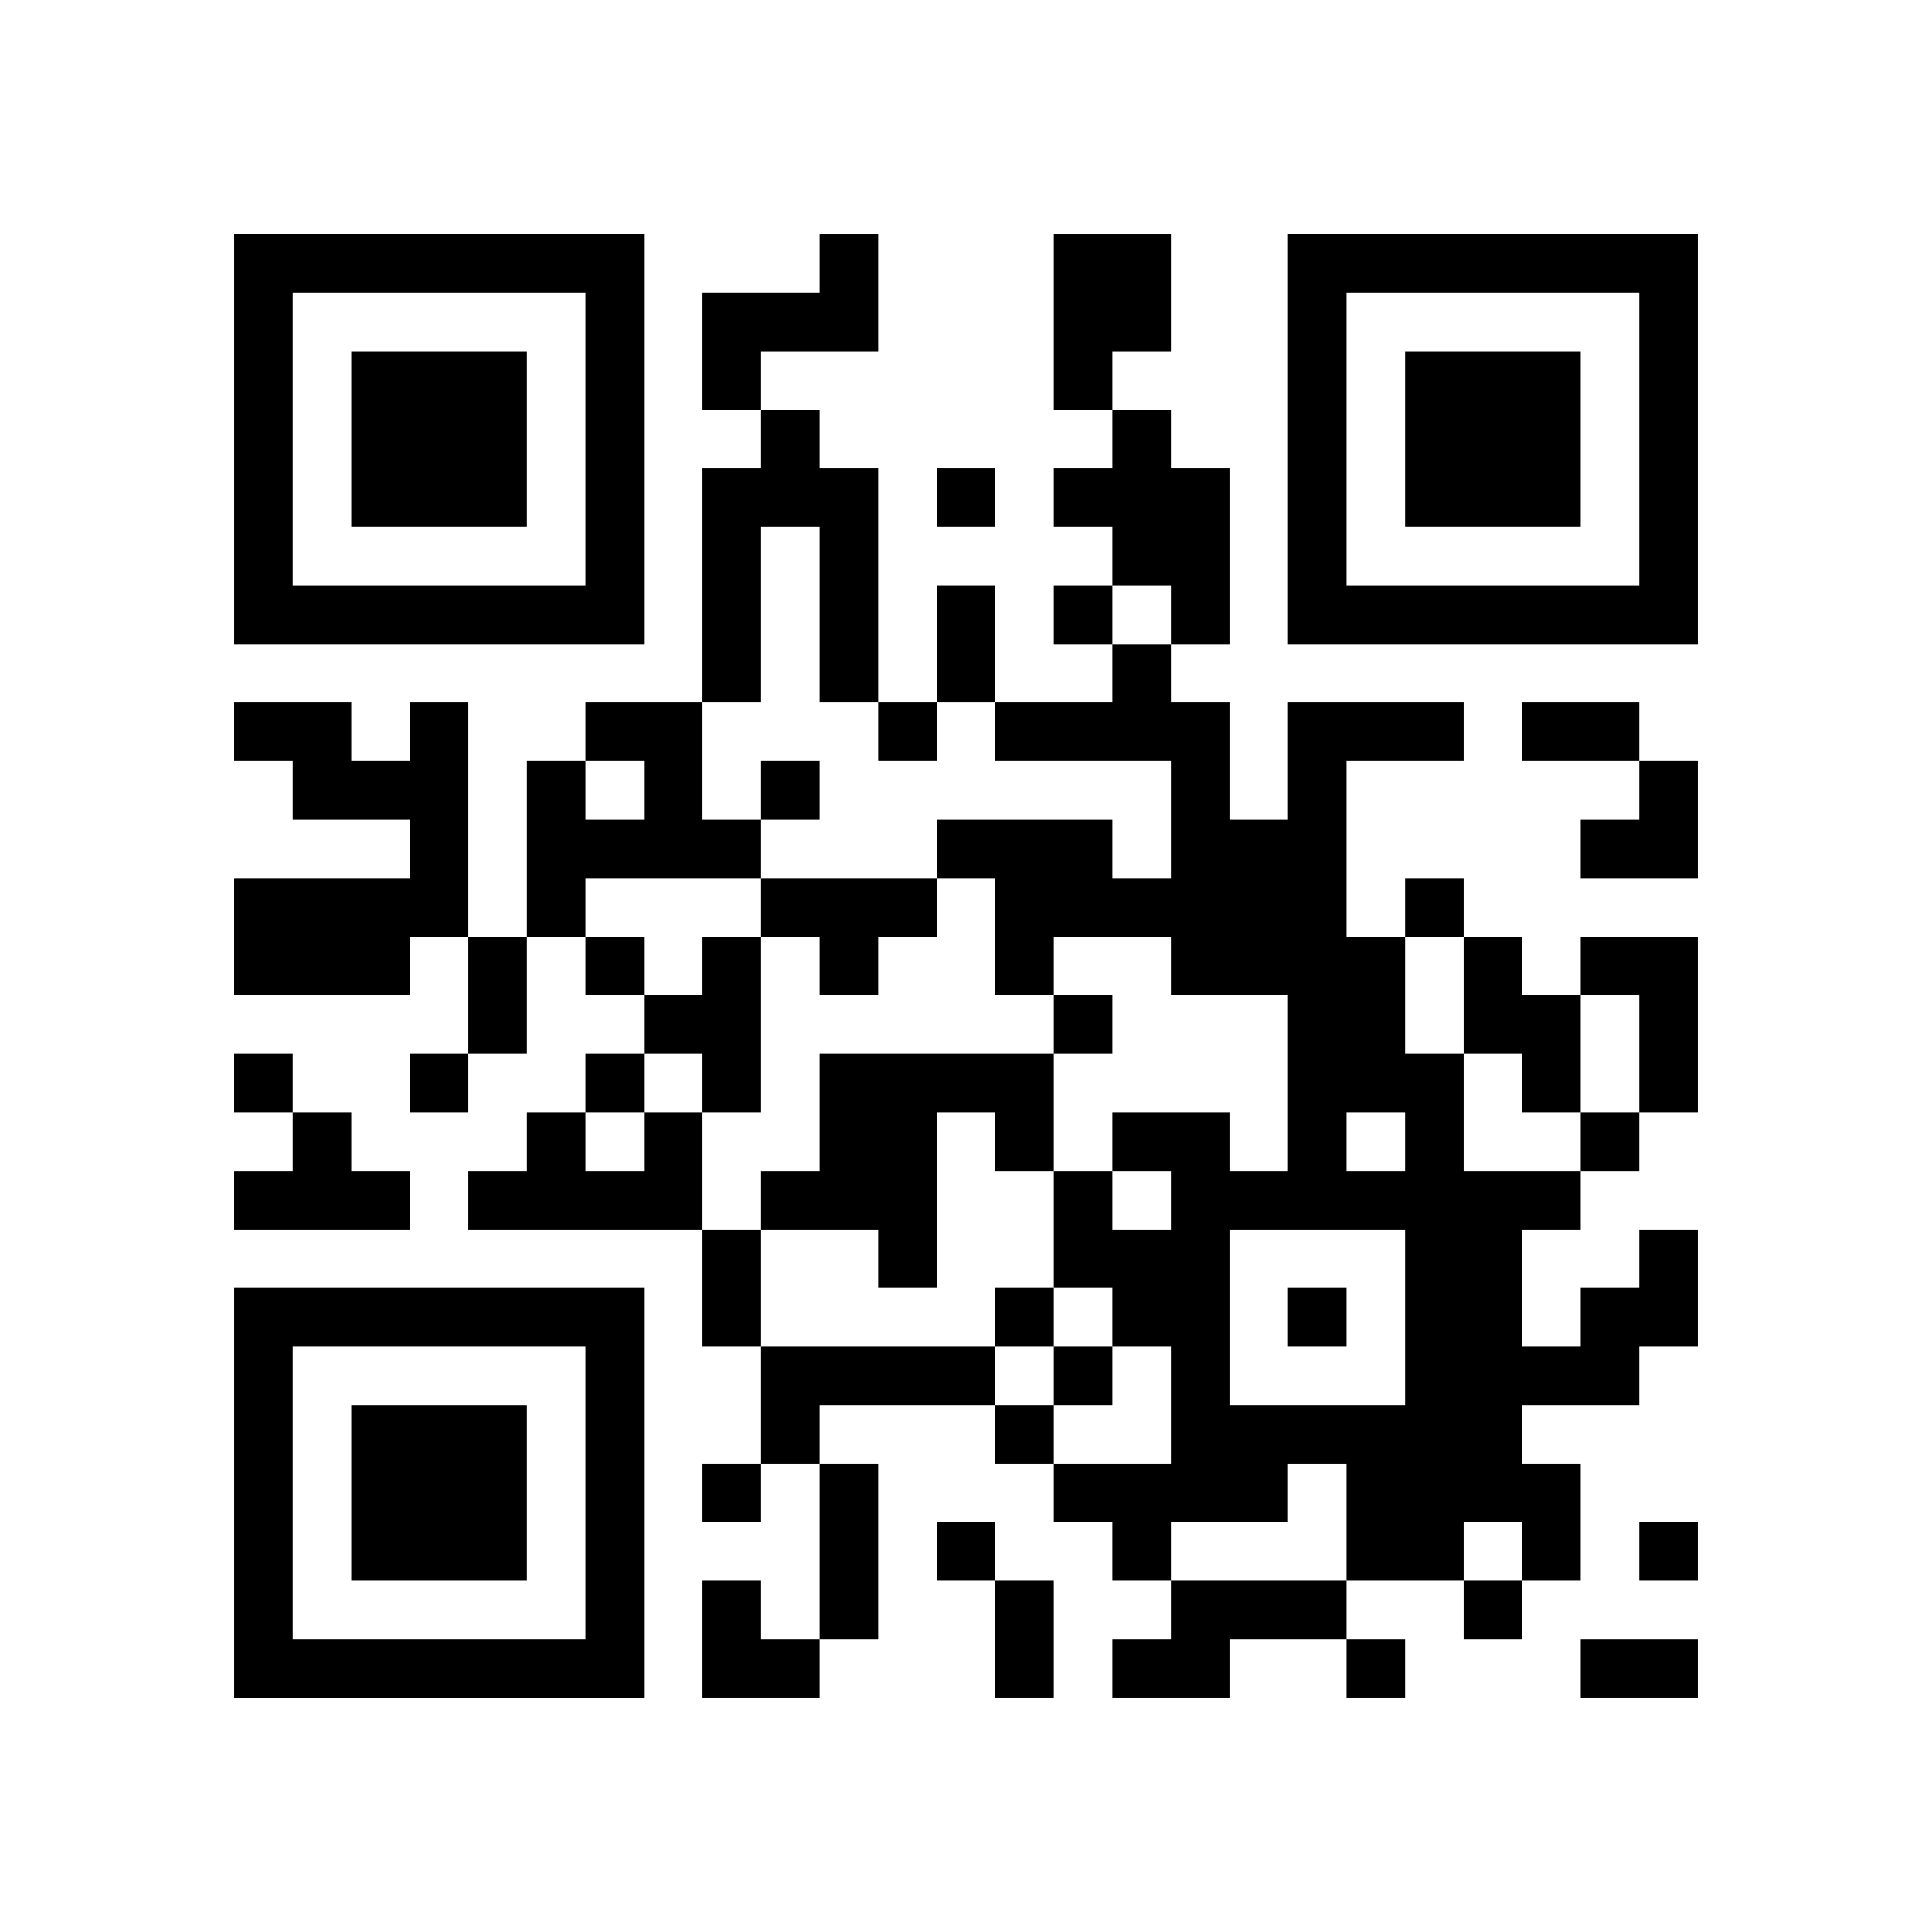 <?xml version="1.0" encoding="UTF-8" standalone="no"?>
<svg version="1.1" id="Layer_1" xmlns="http://www.w3.org/2000/svg" xmlns:xlink="http://www.w3.org/1999/xlink" x="0px" y="0px"
						viewBox="-4 -4 33 33" width="132" height="132" style="enable-background:new 0 0 550 550;" xml:space="preserve"><symbol id="tracker"><path d="m 0 7 0 7 7 0 0 -7 -7 0 z m 1 1 5 0 0 5 -5 0 0 -5 z m 1 1 0 3 3 0 0 -3 -3 0 z" style="fill:#000000;stroke:none"></path></symbol>
<use x="0" y="-7" xlink:href="#tracker"></use>
<use x="0" y="11" xlink:href="#tracker"></use>
<use x="18" y="-7" xlink:href="#tracker"></use>
<path d="M10,0 h1v2h-2v1h-1v-2h2v-1 M14,0 h2v2h-1v1h-1v-3 M9,3 h1v1h1v4h-1v-3h-1v3h-1v-4h1v-1 M15,3 h1v1h1v3h-1v-1h-1v-1h-1v-1h1v-1 M3,8 h1v4h-1v1h-3v-2h3v-1h-2v-1h-1v-1h2v1h1v-1 M6,8 h2v2h1v1h-3v1h-1v-3h1v1h1v-1h-1v-1 M9,11 h3v1h-1v1h-1v-1h-1v-1 M8,12 h1v3h-1v-1h-1v-1h1v-1 M21,12 h1v1h1v2h-1v-1h-1v-2 M23,12 h2v3h-1v-2h-1v-1 M10,14 h4v2h-1v-1h-1v3h-1v-1h-2v-1h1v-2 M1,15 h1v1h1v1h-3v-1h1v-1 M7,15 h1v2h-4v-1h1v-1h1v1h1v-1 M24,17 h1v2h-1v1h-2v1h1v2h-1v-1h-1v1h-2v-2h-1v1h-2v1h-1v-1h-1v-1h2v-2h-1v-1h-1v-2h1v1h1v-1h-1v-1h2v1h1v-3h-2v-1h-2v1h-1v-2h-1v-1h3v1h1v-2h-3v-1h2v-1h1v1h1v2h1v-2h3v1h-2v3h1v2h1v2h2v1h-1v2h1v-1h1v-1 M19,15 v1h1v-1h-1 M17,17 v3h3v-3h-3 M9,19 h4v1h-3v1h-1v-2 M16,23 h3v1h-2v1h-2v-1h1v-1 M12,4 v1h1v-1h-1 M14,6 v1h1v-1h-1 M11,8 v1h1v-1h-1 M9,9 v1h1v-1h-1 M20,11 v1h1v-1h-1 M6,12 v1h1v-1h-1 M14,13 v1h1v-1h-1 M0,14 v1h1v-1h-1 M3,14 v1h1v-1h-1 M6,14 v1h1v-1h-1 M23,15 v1h1v-1h-1 M13,18 v1h1v-1h-1 M18,18 v1h1v-1h-1 M14,19 v1h1v-1h-1 M13,20 v1h1v-1h-1 M8,21 v1h1v-1h-1 M12,22 v1h1v-1h-1 M24,22 v1h1v-1h-1 M21,23 v1h1v-1h-1 M19,24 v1h1v-1h-1 M12,6 h1v2h-1v-2 M22,8 h2v1h-2v-1 M4,12 h1v2h-1v-2 M8,17 h1v2h-1v-2 M10,21 h1v3h-1v-3 M13,23 h1v2h-1v-2 M23,24 h2v1h-2v-1 M23,9 m1,0h1v2h-2v-1h1z M8,23 h1v1h1v1h-2z" style="fill:#000000;stroke:none" ></path></svg>